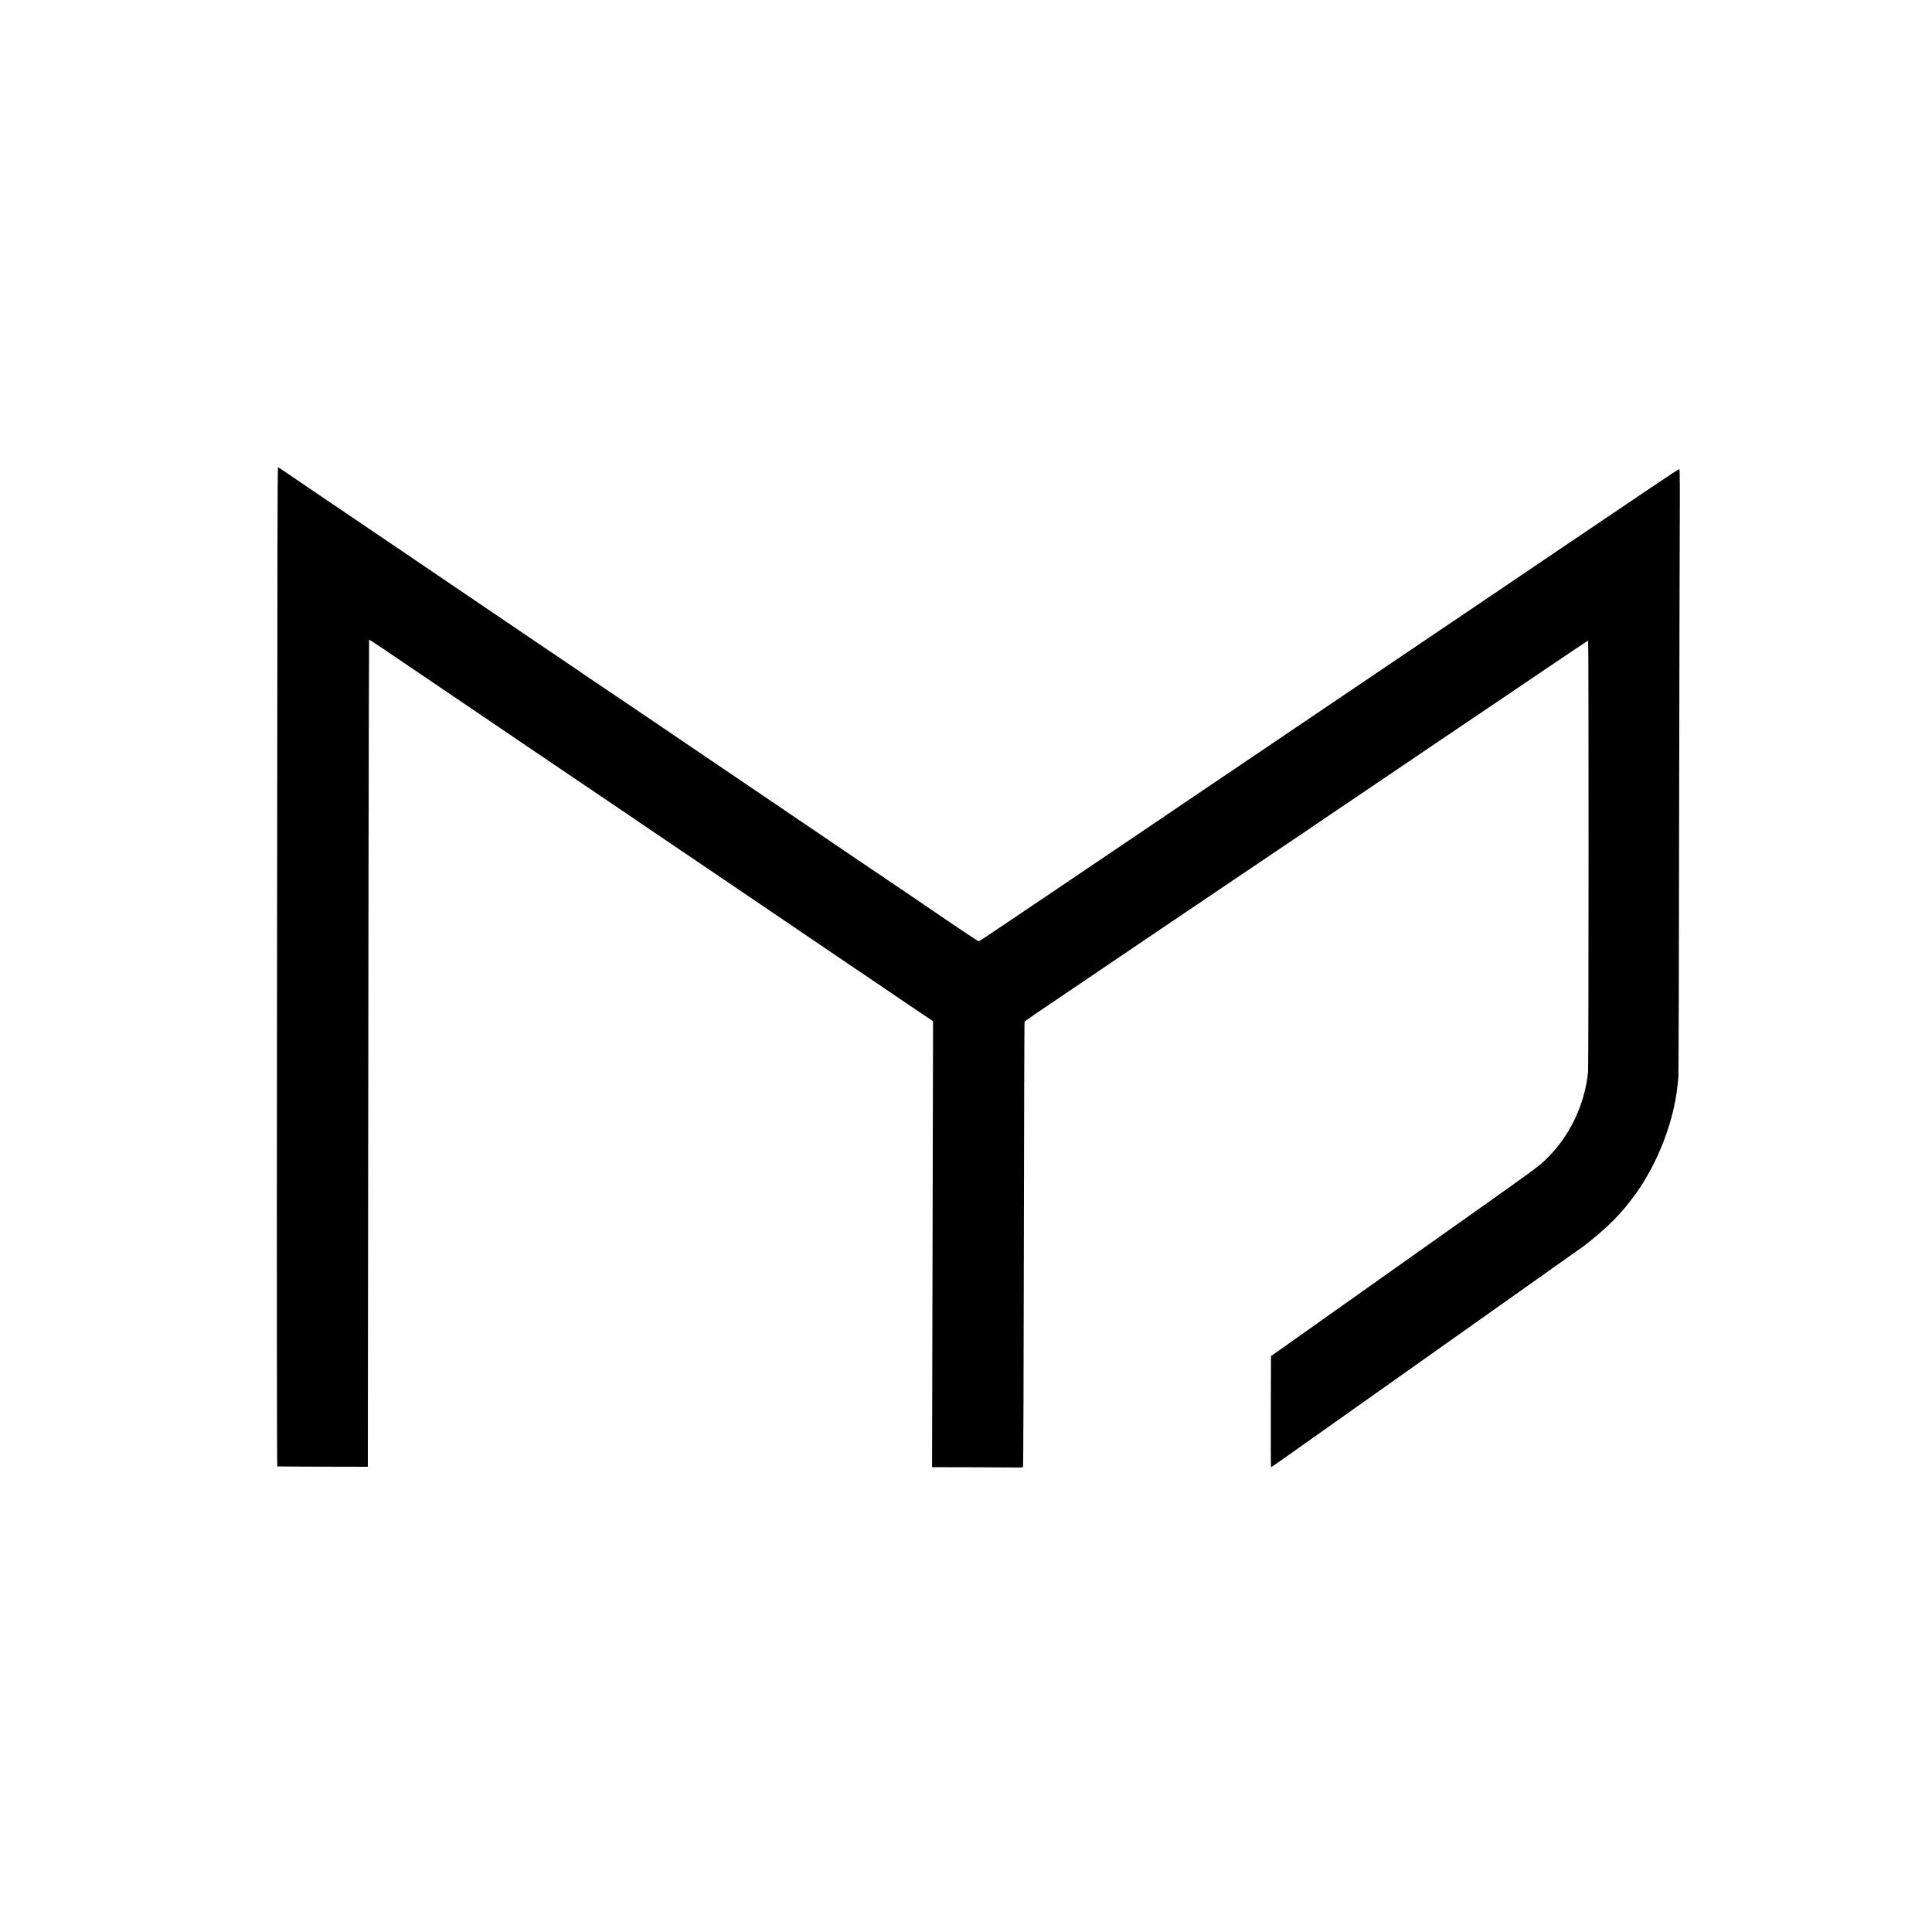 <?xml version="1.0" standalone="no"?>
<!DOCTYPE svg PUBLIC "-//W3C//DTD SVG 20010904//EN"
 "http://www.w3.org/TR/2001/REC-SVG-20010904/DTD/svg10.dtd">
<svg version="1.0" xmlns="http://www.w3.org/2000/svg"
 width="2311pt" height="2311pt" viewBox="0 0 2311 2311"
 preserveAspectRatio="xMidYMid meet">
<g transform="translate(0,2311) scale(0.1,-0.1)"
fill="#000000" stroke="none">
<path d="M3319 16643 c0 -483 -3 -3172 -6 -5975 -3 -2804 -1 -5099 4 -5099 4
-1 250 -2 546 -3 l537 -1 1 1145 c3 3807 11 8745 14 8748 2 2 80 -48 174 -112
93 -63 273 -185 398 -270 605 -409 943 -638 998 -676 33 -22 151 -103 262
-178 112 -75 352 -238 535 -362 183 -124 425 -287 538 -364 113 -76 273 -184
355 -241 83 -56 236 -159 340 -230 105 -71 244 -165 310 -210 141 -96 349
-237 635 -430 113 -76 252 -171 310 -210 58 -39 177 -120 265 -180 177 -120
407 -275 590 -400 66 -45 233 -158 370 -250 138 -93 295 -200 350 -238 55 -38
149 -101 208 -140 l108 -72 -6 -2667 -6 -2668 503 -1 c277 -1 520 -2 541 -3
21 -1 41 2 44 8 4 5 8 1203 10 2661 2 1457 6 2655 8 2661 3 11 132 99 785 539
129 87 276 186 325 220 50 34 236 160 415 281 179 120 413 278 520 351 107 72
321 216 474 320 153 103 336 226 405 273 69 47 252 170 406 274 154 104 341
231 415 281 74 50 227 154 340 230 217 147 358 242 905 612 187 126 439 296
560 378 121 82 281 190 355 240 74 50 216 146 315 213 99 67 256 173 350 236
93 63 171 114 172 112 7 -7 6 -5088 -1 -5156 -38 -387 -215 -762 -486 -1030
-114 -112 -38 -57 -1575 -1145 -737 -522 -1410 -998 -1495 -1059 -86 -61 -174
-123 -196 -139 l-41 -27 -2 -665 c-1 -366 0 -665 3 -665 6 0 151 102 1094 771
205 145 418 296 475 336 56 40 127 90 157 111 30 21 413 292 850 602 845 599
997 706 1100 779 36 25 70 49 75 53 292 231 442 383 615 624 260 364 450 855
495 1283 4 35 9 82 11 105 3 23 7 1420 9 3106 3 1686 6 3314 8 3618 2 319 0
552 -5 552 -5 0 -141 -89 -301 -197 -610 -412 -773 -522 -960 -648 -183 -124
-540 -365 -1167 -789 -157 -105 -377 -254 -490 -331 -260 -176 -473 -320 -770
-520 -129 -87 -302 -204 -385 -260 -160 -108 -393 -266 -725 -490 -113 -76
-279 -189 -370 -250 -91 -61 -257 -174 -370 -250 -113 -76 -279 -189 -370
-250 -91 -61 -248 -168 -350 -237 -102 -68 -297 -201 -435 -294 -455 -307
-697 -471 -930 -628 -126 -85 -347 -234 -490 -330 -142 -97 -263 -176 -268
-176 -7 0 -314 205 -547 365 -41 29 -194 132 -340 231 -146 98 -310 209 -365
247 -55 37 -197 133 -315 213 -302 204 -866 586 -1105 749 -66 45 -205 139
-310 210 -365 247 -829 561 -1183 802 -128 87 -250 169 -272 183 -21 14 -98
66 -172 116 -128 88 -341 232 -751 509 -105 72 -289 196 -407 276 -439 298
-550 373 -745 505 -110 75 -270 183 -355 241 -85 58 -272 184 -415 281 -143
96 -307 208 -365 247 -58 39 -204 138 -325 220 -121 82 -261 177 -312 212 -51
35 -95 63 -98 63 -3 0 -5 -395 -6 -877z"/>
</g>
</svg>
